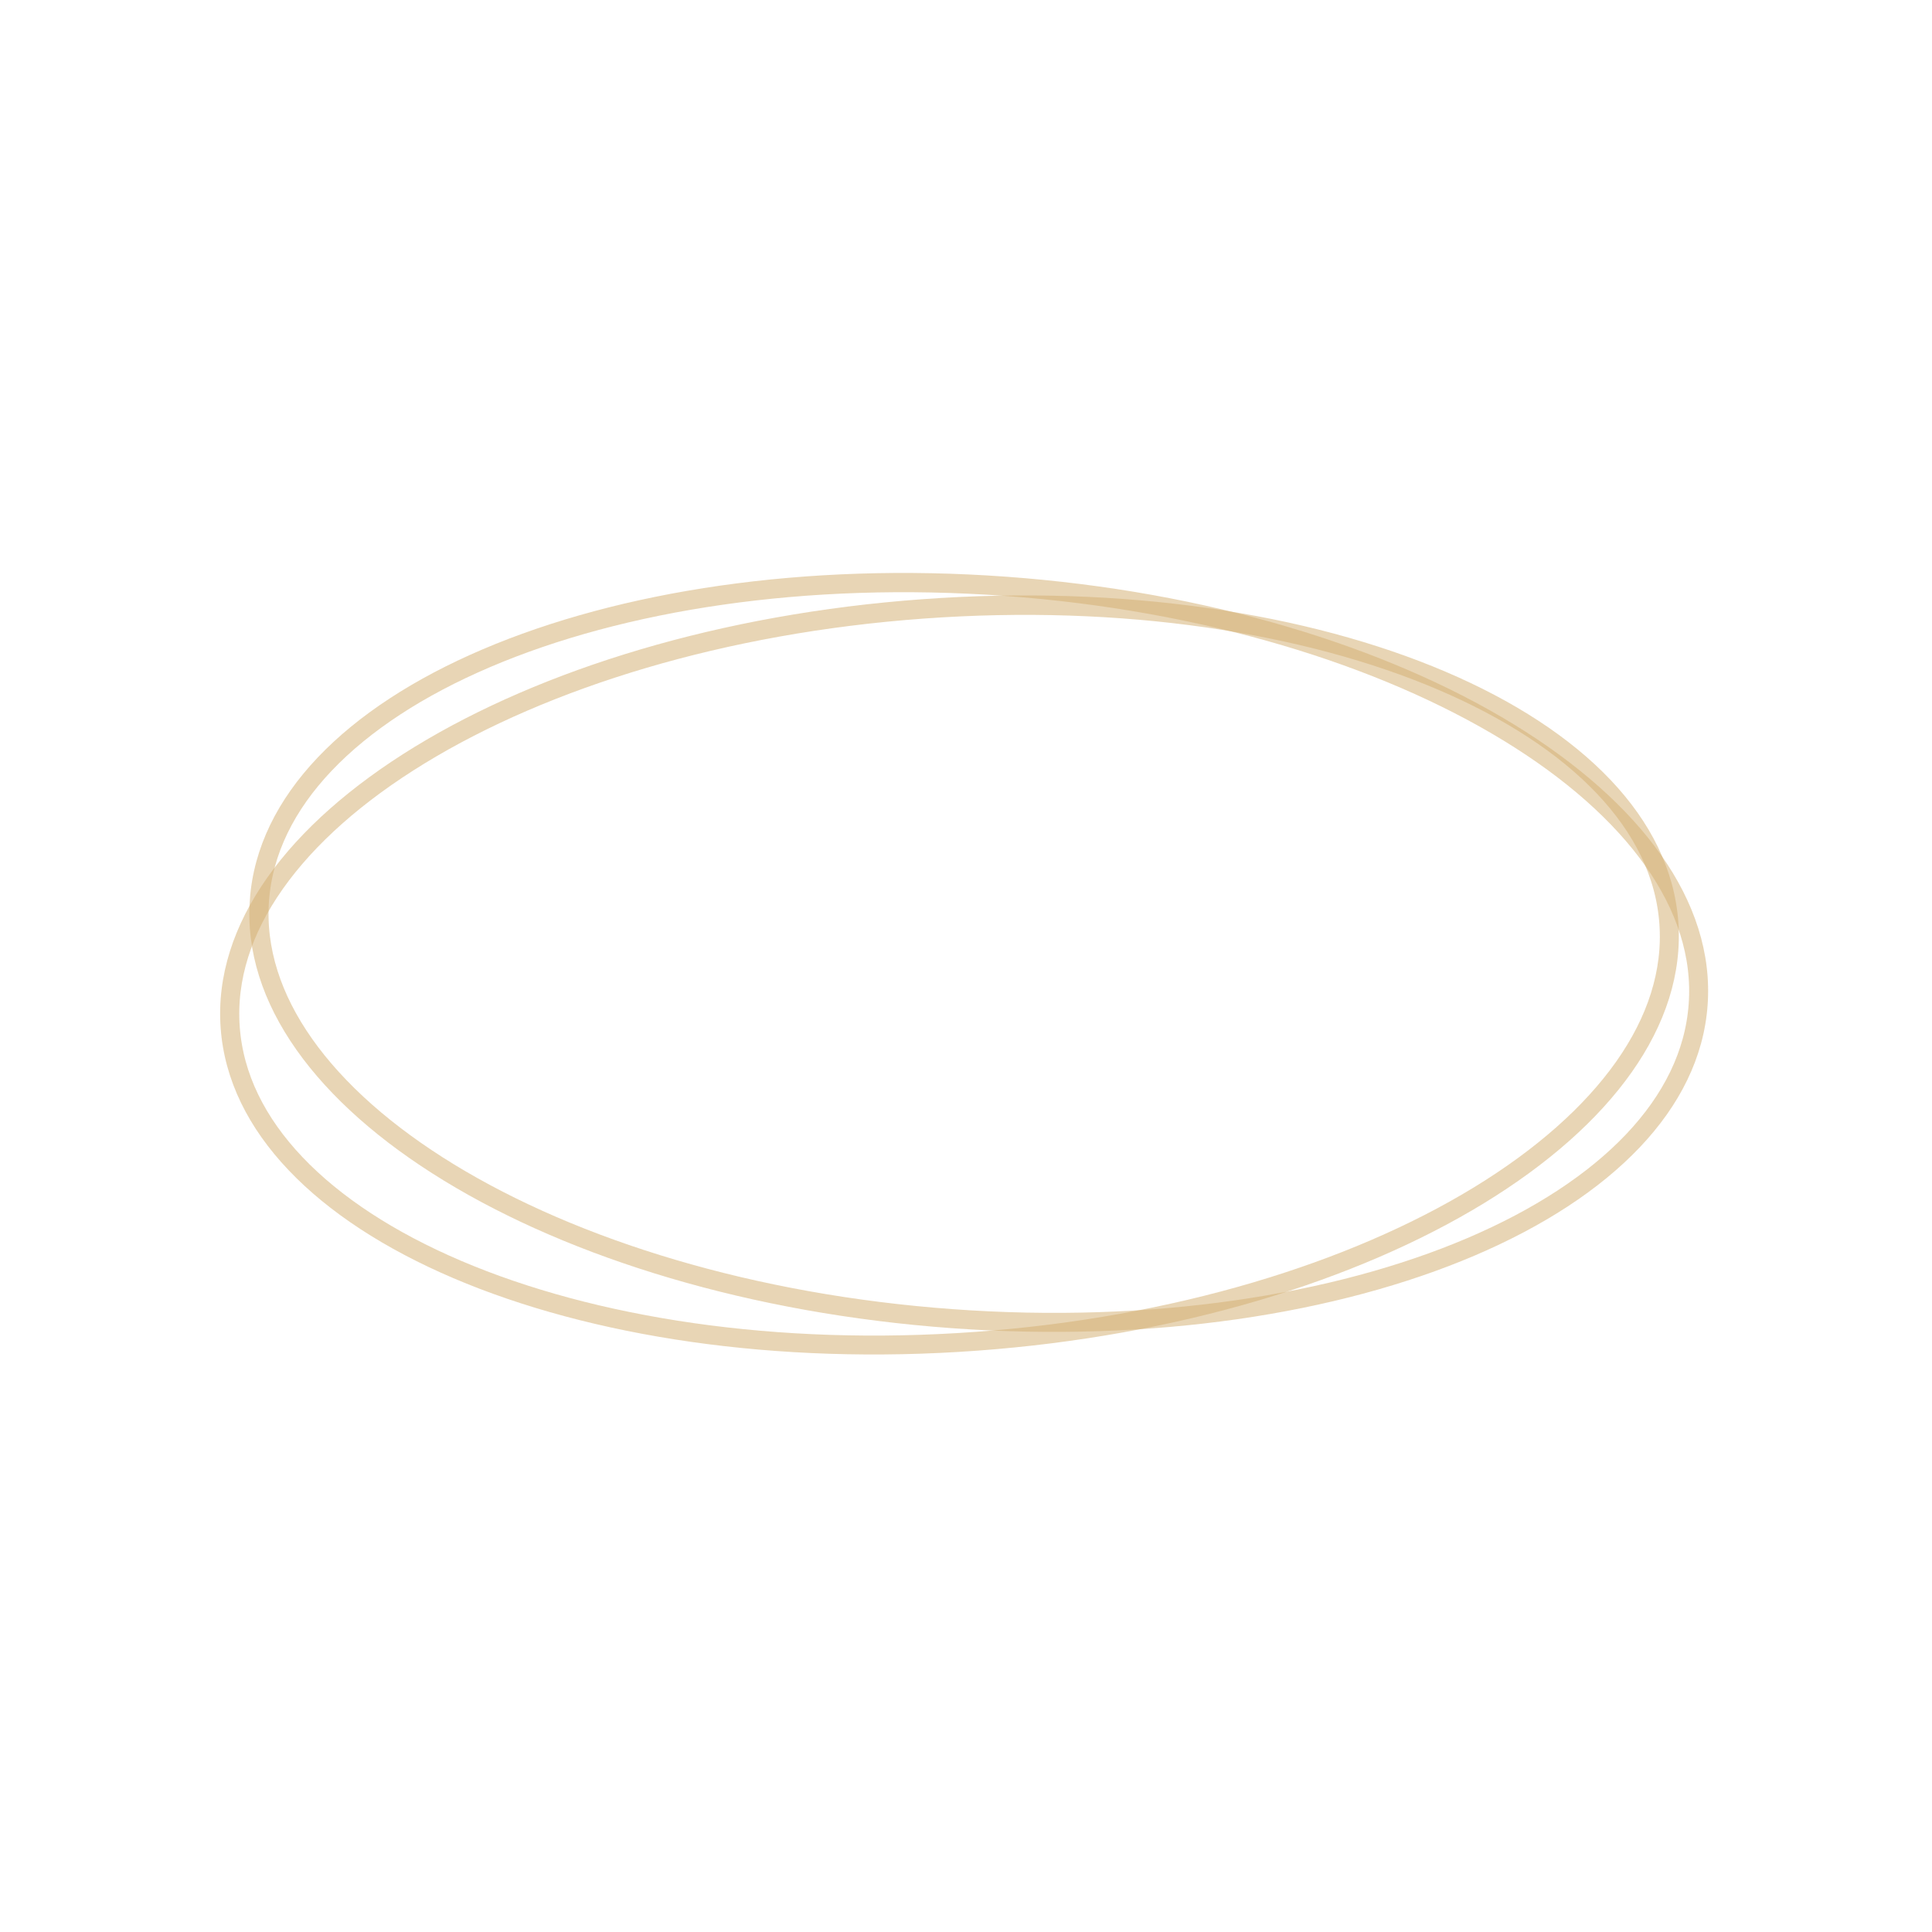 <?xml version="1.0" encoding="UTF-8"?> <svg xmlns="http://www.w3.org/2000/svg" xmlns:xlink="http://www.w3.org/1999/xlink" width="100" zoomAndPan="magnify" viewBox="0 0 75 75" height="100" preserveAspectRatio="xMidYMid meet" version="1.2"><defs><filter x="0%" y="0%" width="100%" filterUnits="objectBoundingBox" id="ce6913f140" height="100%"><feColorMatrix values="0 0 0 0 1 0 0 0 0 1 0 0 0 0 1 0 0 0 1 0" type="matrix" in="SourceGraphic"></feColorMatrix></filter><clipPath id="62bb06d31e"><path d="M 4 6 L 62 6 L 62 36 L 4 36 Z M 4 6 "></path></clipPath><clipPath id="733d62f0a9"><path d="M 3.5 8.324 L 60.348 4.18 L 62.477 33.352 L 5.625 37.496 Z M 3.5 8.324 "></path></clipPath><clipPath id="b02683624b"><path d="M 3.5 8.324 L 60.324 4.184 L 62.457 33.465 L 5.637 37.605 Z M 3.5 8.324 "></path></clipPath><clipPath id="fd74865d41"><path d="M 31.797 6.262 C 16.168 7.398 3.977 14.855 4.566 22.91 C 5.152 30.965 18.297 36.574 33.922 35.434 C 49.547 34.297 61.738 26.84 61.152 18.785 C 60.566 10.73 47.422 5.121 31.797 6.262 Z M 31.797 6.262 "></path></clipPath><clipPath id="4fddb48f98"><rect x="0" width="66" y="0" height="42"></rect></clipPath><clipPath id="03fd184881"><path d="M 4 6 L 62 6 L 62 36 L 4 36 Z M 4 6 "></path></clipPath><clipPath id="f68a65350b"><path d="M 5.758 4.336 L 62.609 8.457 L 60.492 37.629 L 3.641 33.508 Z M 5.758 4.336 "></path></clipPath><clipPath id="e30eb2288e"><path d="M 5.758 4.336 L 62.582 8.453 L 60.461 37.738 L 3.637 33.617 Z M 5.758 4.336 "></path></clipPath><clipPath id="5fd8468f36"><path d="M 34.055 6.387 C 18.426 5.254 5.285 10.863 4.699 18.922 C 4.117 26.977 16.312 34.426 31.938 35.559 C 47.562 36.691 60.707 31.082 61.289 23.023 C 61.875 14.969 49.68 7.52 34.055 6.387 Z M 34.055 6.387 "></path></clipPath><clipPath id="5158f287b5"><rect x="0" width="66" y="0" height="42"></rect></clipPath></defs><g id="8e3cde3c29"><g mask="url(#c1cdfd4d99)" transform="matrix(1,0,0,1,4,17)"><g clip-path="url(#4fddb48f98)"><g clip-rule="nonzero" clip-path="url(#62bb06d31e)"><g clip-rule="nonzero" clip-path="url(#733d62f0a9)"><g clip-rule="nonzero" clip-path="url(#b02683624b)"><g clip-rule="nonzero" clip-path="url(#fd74865d41)"><path style="fill:none;stroke-width:2;stroke-linecap:butt;stroke-linejoin:miter;stroke:#d4b073;stroke-opacity:1;stroke-miterlimit:4;" d="M 38.039 0.001 C 17.028 -0.002 -0.001 8.782 0.002 19.61 C 0.001 30.439 17.032 39.221 38.038 39.218 C 59.043 39.221 76.073 30.437 76.075 19.609 C 76.076 8.78 59.045 -0.002 38.039 0.001 Z M 38.039 0.001 " transform="matrix(0.744,-0.054,0.054,0.744,3.502,8.323)"></path></g></g></g></g></g><mask id="c1cdfd4d99"><g filter="url(#ce6913f140)"><rect x="0" width="75" y="0" height="75" style="fill:#000000;fill-opacity:0.53;stroke:none;"></rect></g></mask></g><g mask="url(#7fe4b451c8)" transform="matrix(1,0,0,1,5,16)"><g clip-path="url(#5158f287b5)"><g clip-rule="nonzero" clip-path="url(#03fd184881)"><g clip-rule="nonzero" clip-path="url(#f68a65350b)"><g clip-rule="nonzero" clip-path="url(#e30eb2288e)"><g clip-rule="nonzero" clip-path="url(#5fd8468f36)"><path style="fill:none;stroke-width:2;stroke-linecap:butt;stroke-linejoin:miter;stroke:#d4b073;stroke-opacity:1;stroke-miterlimit:4;" d="M 38.039 0.001 C 17.029 0.002 -0 8.777 -0.002 19.611 C 0 30.439 17.031 39.218 38.037 39.218 C 59.042 39.218 76.076 30.442 76.073 19.608 C 76.076 8.78 59.044 0.001 38.039 0.001 Z M 38.039 0.001 " transform="matrix(0.744,0.054,-0.054,0.744,5.759,4.334)"></path></g></g></g></g></g><mask id="7fe4b451c8"><g filter="url(#ce6913f140)"><rect x="0" width="75" y="0" height="75" style="fill:#000000;fill-opacity:0.53;stroke:none;"></rect></g></mask></g></g></svg> 